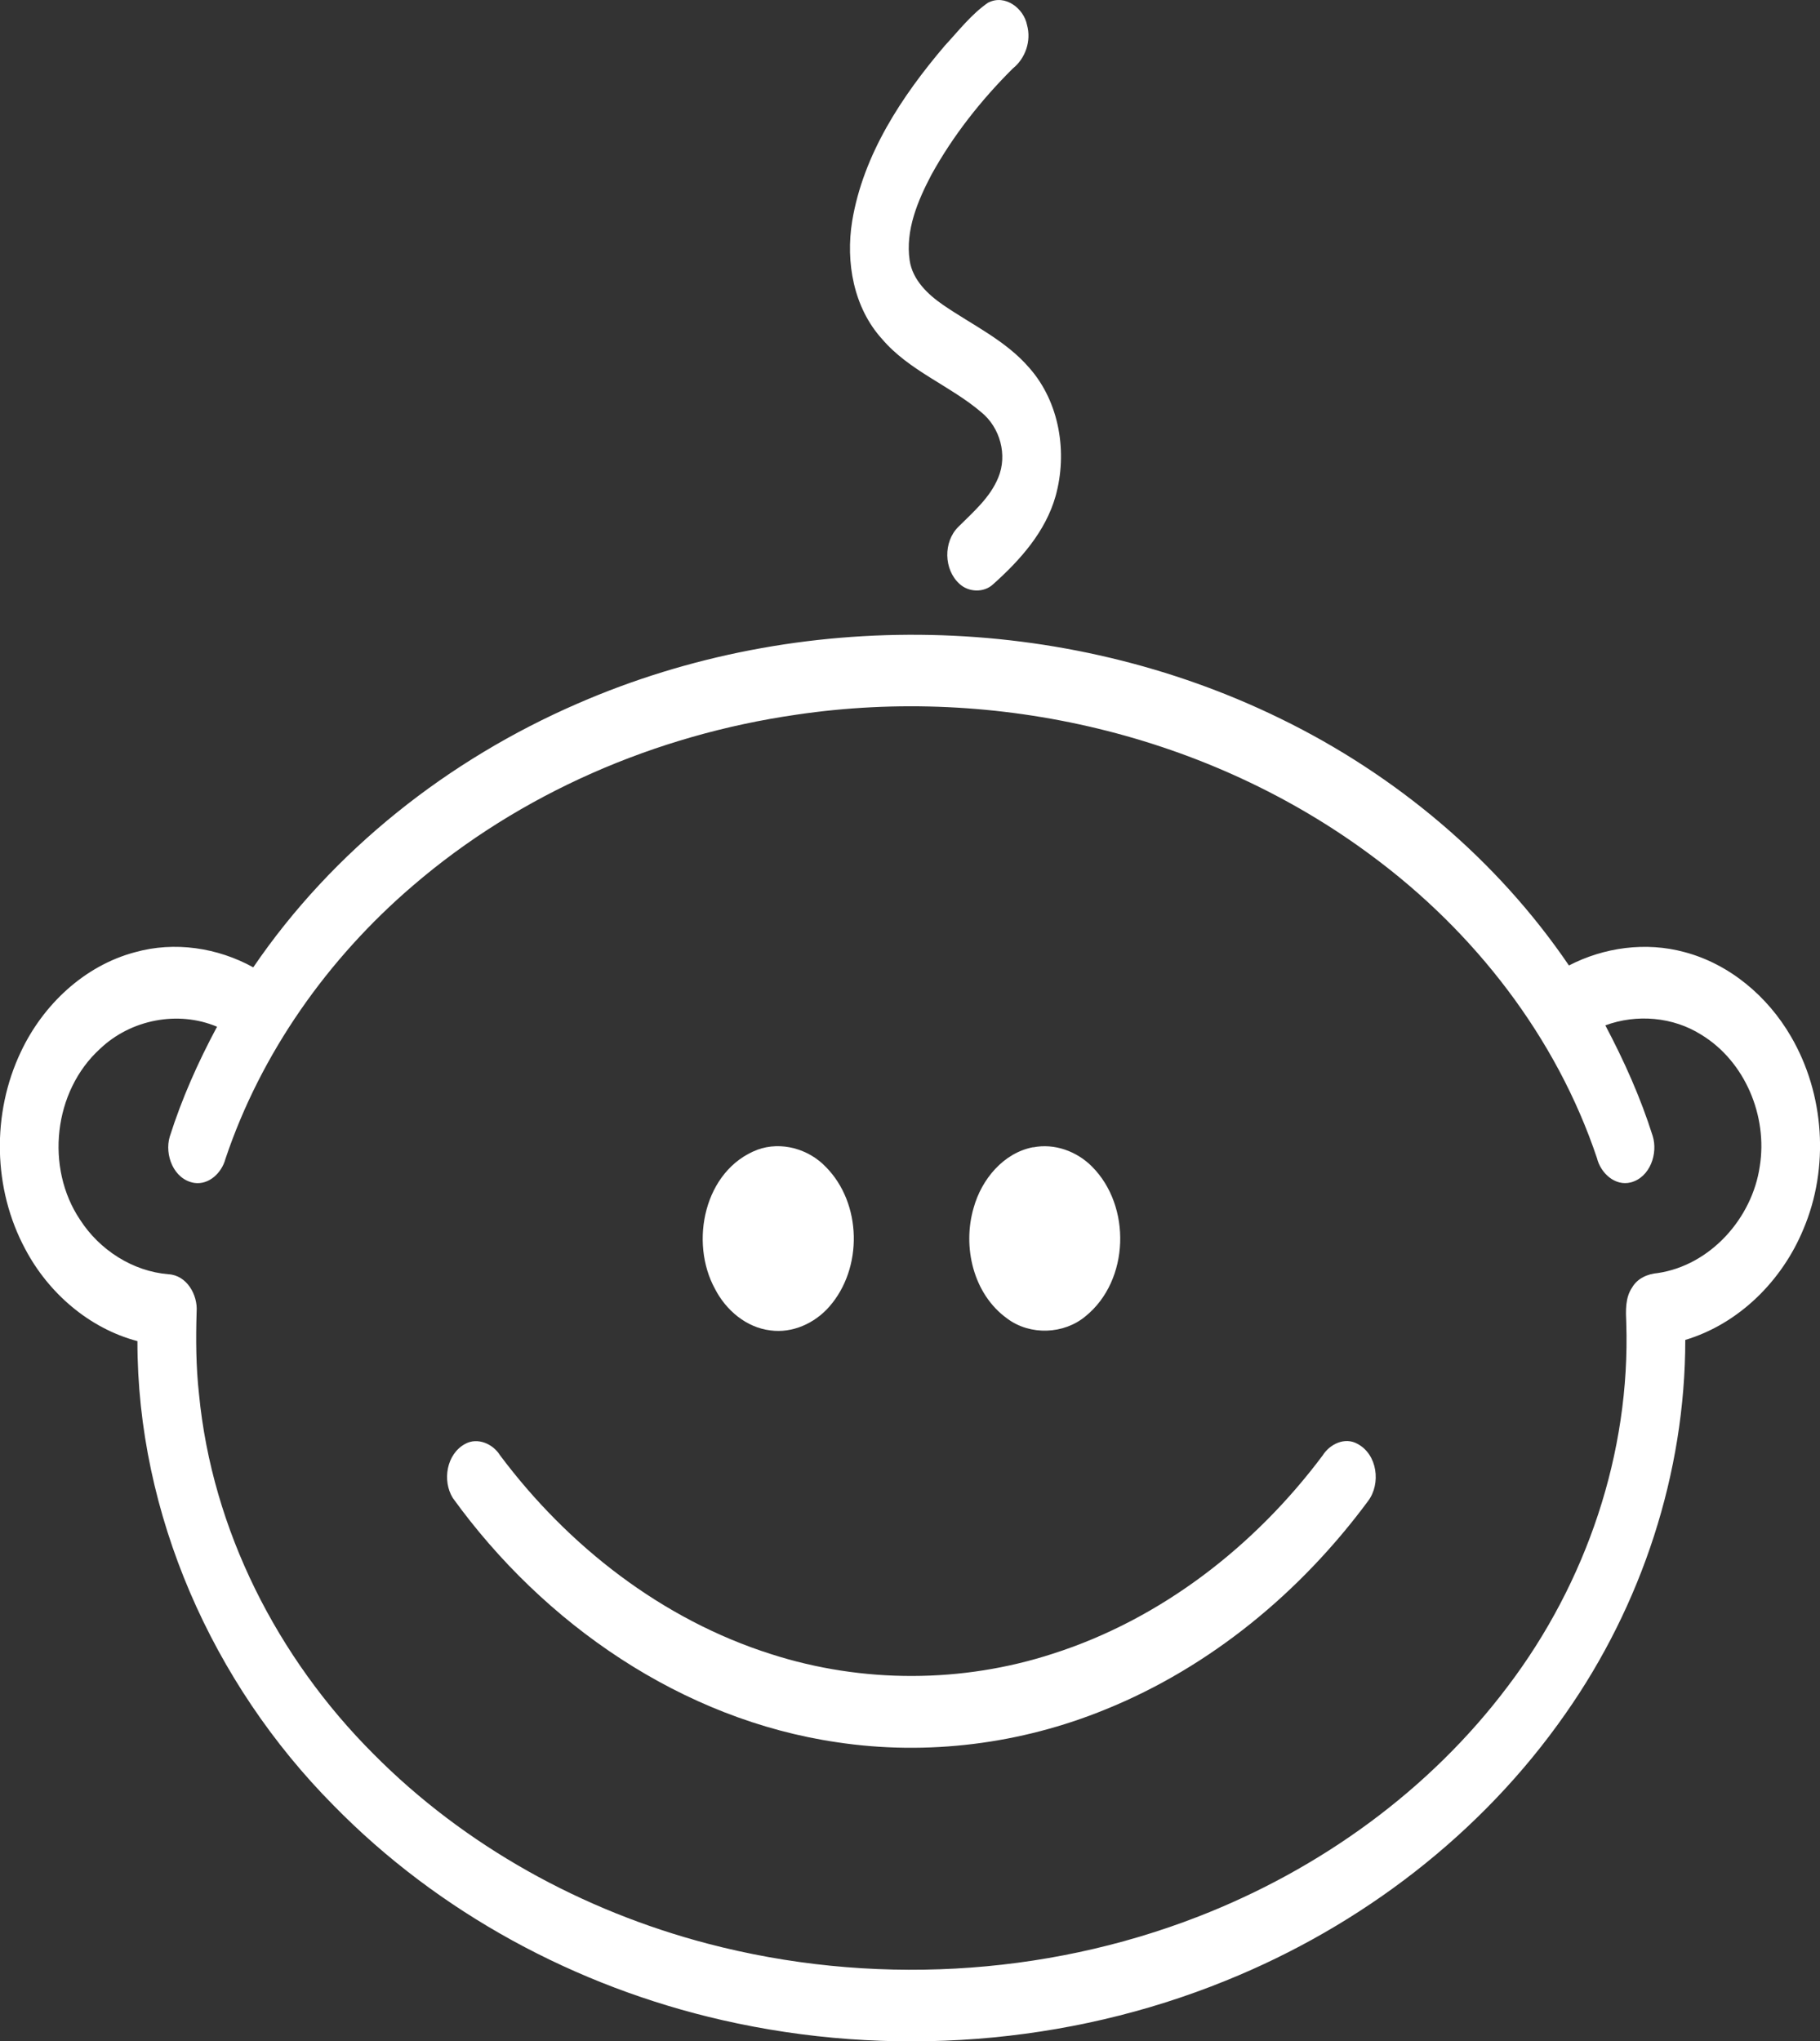 <?xml version="1.0" encoding="UTF-8"?><svg id="a" xmlns="http://www.w3.org/2000/svg" width="107" height="119.98" viewBox="0 0 107 119.98"><rect x="0" y="0" width="107" height="119.98" fill="#333333" stroke="none"/><path d="M58.11,.15c.98-.5,2.08,.34,2.27,1.32,.26,.93-.09,1.96-.84,2.56-1.86,1.85-3.51,3.94-4.78,6.24-.81,1.54-1.54,3.27-1.28,5.04,.17,1.14,1.06,1.99,1.96,2.61,1.73,1.19,3.69,2.09,5.08,3.71,1.78,2.02,2.25,4.98,1.54,7.53-.59,2.09-2.08,3.76-3.67,5.18-.54,.51-1.44,.48-1.98-.02-.93-.84-.96-2.47-.07-3.35,.88-.88,1.87-1.72,2.35-2.9,.55-1.32,.11-2.94-1-3.84-1.84-1.57-4.24-2.43-5.83-4.3-1.68-1.85-2.15-4.52-1.76-6.93,.65-3.92,2.92-7.35,5.45-10.32,.81-.87,1.56-1.85,2.55-2.53Z" fill="#fff"/><path d="M33.97,41.35c13.04-5.68,28.55-5.36,41.33,.9,6.75,3.29,12.71,8.28,16.94,14.5,2.07-1.07,4.52-1.4,6.78-.79,2.66,.7,4.9,2.6,6.27,4.96,1.98,3.39,2.27,7.72,.73,11.34-1.25,3.02-3.78,5.55-6.94,6.5,0,7.83-2.56,15.59-7.05,21.98-4.92,7.05-12.01,12.47-19.96,15.68-9.32,3.79-19.81,4.56-29.61,2.32-8.6-1.96-16.68-6.31-22.86-12.63-7.12-7.18-11.53-17.12-11.52-27.28-2.84-.75-5.23-2.83-6.59-5.4-1.91-3.54-1.99-7.98-.26-11.61,1.3-2.76,3.73-5.06,6.71-5.85,2.32-.65,4.85-.27,6.95,.89,4.68-6.87,11.46-12.21,19.08-15.51Zm12.84,.66c-8.25,1.19-16.22,4.61-22.56,10.07-4.98,4.27-8.91,9.82-11,16.05-.21,.79-.95,1.53-1.83,1.4-1.21-.2-1.76-1.65-1.44-2.72,.71-2.24,1.67-4.39,2.78-6.46-2.3-.97-5.08-.42-6.88,1.3-2.74,2.49-3.23,6.99-1.17,10.05,1.14,1.77,3.09,3.03,5.2,3.2,1.07,.06,1.72,1.21,1.65,2.19-.05,1.62-.04,3.25,.14,4.86,.77,7.98,4.61,15.5,10.25,21.14,5.38,5.43,12.3,9.23,19.67,11.16,9.47,2.48,19.72,1.95,28.84-1.6,7.13-2.77,13.59-7.41,18.2-13.55,4.6-6.07,7.2-13.7,6.95-21.34-.03-.71-.07-1.48,.35-2.09,.31-.53,.9-.79,1.5-.84,3.1-.46,5.56-3.23,6-6.28,.47-2.94-.86-6.16-3.44-7.73-1.66-1.05-3.8-1.23-5.64-.55,1.1,2.08,2.07,4.24,2.78,6.49,.33,1.04-.15,2.44-1.28,2.74-.94,.24-1.78-.56-1.99-1.42-2.39-7.13-7.21-13.31-13.22-17.76-9.58-7.14-22.08-10.06-33.86-8.31Z" fill="#fff"/><path d="M44.53,67.58c1.39-.51,3.01-.05,4.02,1.01,2.13,2.15,2.19,5.96,.2,8.22-.85,.97-2.16,1.57-3.46,1.39-1.42-.17-2.61-1.19-3.25-2.43-1.52-2.76-.64-6.99,2.49-8.19Z" fill="#fff"/><path d="M60.74,67.44c1.25-.25,2.56,.23,3.45,1.12,2.34,2.33,2.22,6.7-.36,8.8-1.28,1.08-3.28,1.15-4.62,.14-1.99-1.43-2.64-4.21-1.97-6.5,.46-1.67,1.75-3.24,3.51-3.57Z" fill="#fff"/><path d="M27.35,84.87c.73-.4,1.63,0,2.04,.66,4,5.35,9.54,9.67,15.95,11.7,5.35,1.72,11.23,1.71,16.57-.03,6.37-2.04,11.87-6.33,15.85-11.65,.42-.67,1.31-1.1,2.05-.68,1.17,.62,1.39,2.34,.62,3.36-3.95,5.34-9.26,9.75-15.44,12.25-4.96,2.03-10.46,2.73-15.77,1.93-9.13-1.33-17.26-6.96-22.6-14.36-.63-1.02-.37-2.59,.73-3.18Z" fill="#fff"/></svg>
